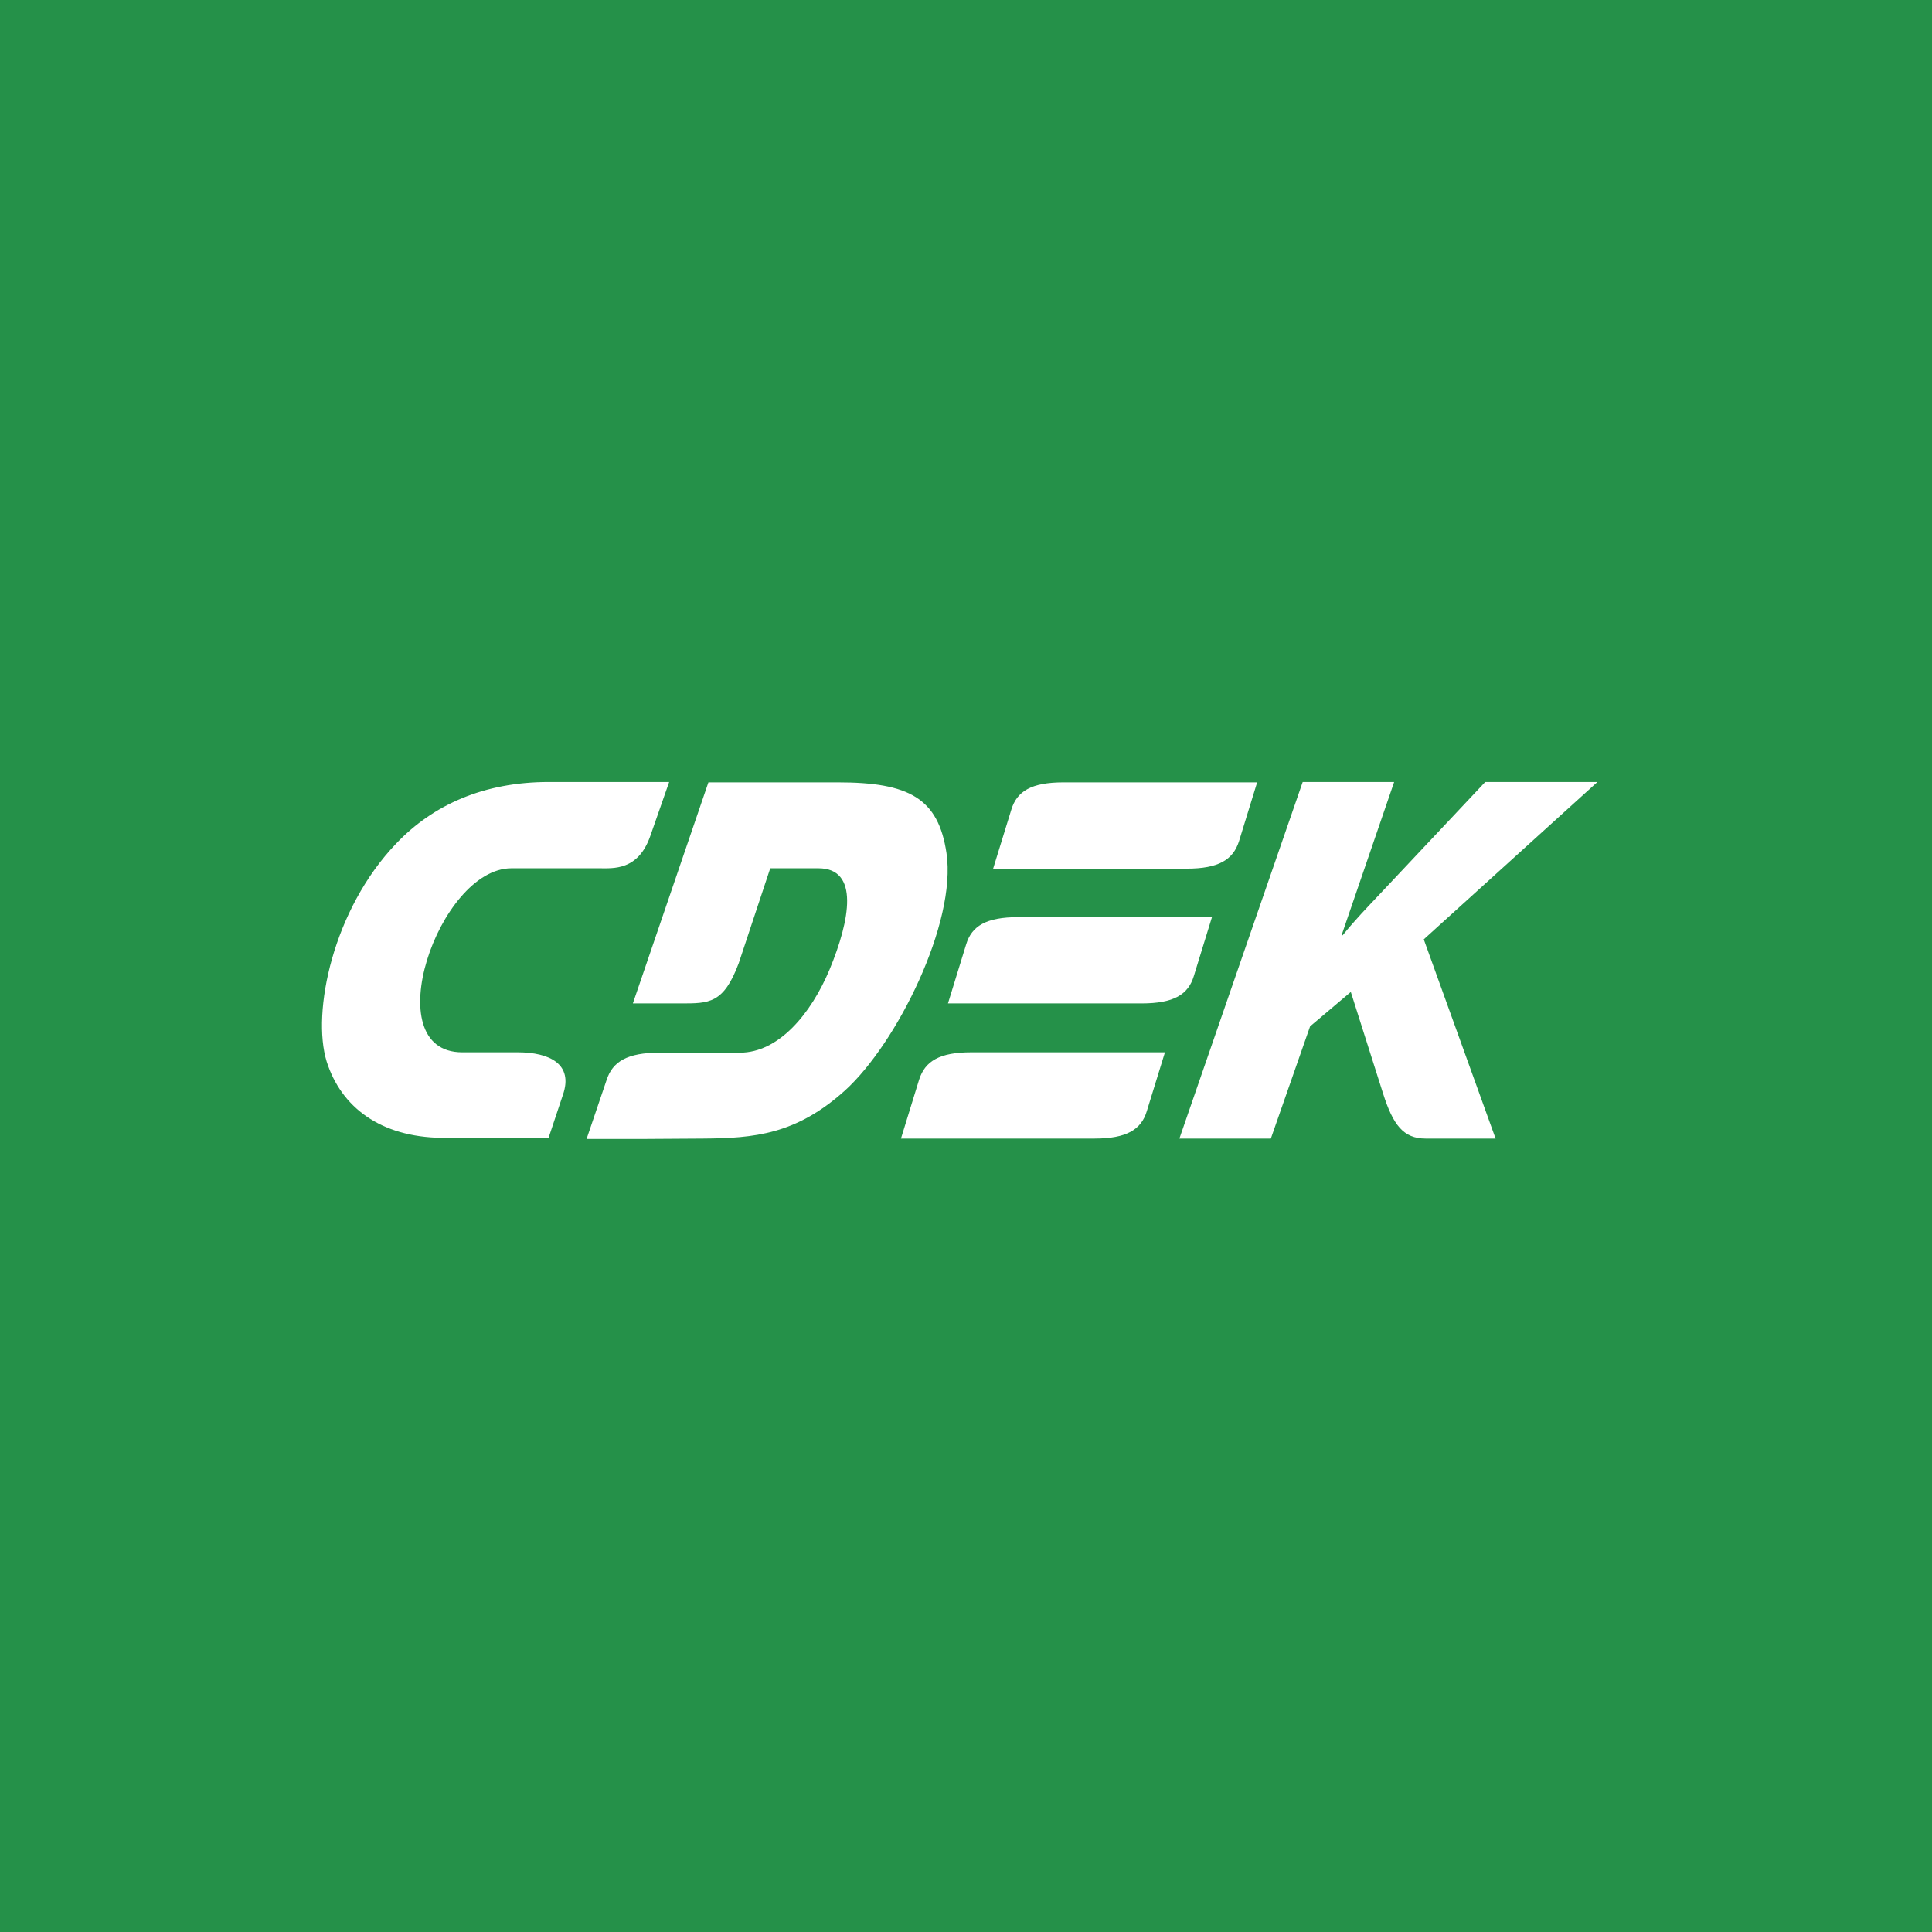 <svg width="84" height="84" viewBox="0 0 84 84" fill="none" xmlns="http://www.w3.org/2000/svg">
<rect x="0" y="0" width="84" height="84" fill="#333333" stroke="none"/>
<g clip-path="url(#clip0_134_1343)">
<rect width="84" height="84" fill="#259149"/>
<path fill-rule="evenodd" clip-rule="evenodd" d="M22.51 45.752H20.095C16.328 45.752 19.065 37.751 22.236 37.751H26.052C26.663 37.751 27.742 37.864 28.273 36.35L29.094 34H23.862C21.029 34 18.823 34.998 17.23 36.672C14.477 39.538 13.543 44.013 14.203 46.154C14.831 48.134 16.537 49.438 19.21 49.471L21.286 49.487H23.846L24.474 47.603C24.941 46.267 23.894 45.752 22.51 45.752ZM51.906 42.436L52.694 39.876H44.275C42.874 39.876 42.246 40.262 42.005 41.067L41.216 43.627H49.636C51.036 43.627 51.664 43.24 51.906 42.436ZM39.961 46.943L39.172 49.503H47.591C48.976 49.503 49.62 49.116 49.861 48.312L50.65 45.752H42.23C40.846 45.752 40.218 46.138 39.961 46.943ZM53.87 36.576L54.658 34.016H46.239C44.838 34.016 44.211 34.403 43.969 35.207L43.18 37.767H51.6C52.984 37.767 53.612 37.381 53.87 36.576ZM41.152 37.091C40.798 34.708 39.526 34.016 36.435 34.016H30.8L27.516 43.627H29.593C30.833 43.627 31.461 43.643 32.121 41.872L33.489 37.751H35.582C37.369 37.751 36.966 39.989 36.065 42.162C35.26 44.078 33.859 45.768 32.169 45.768H28.675C27.275 45.768 26.631 46.154 26.373 46.959L25.504 49.519H28.064L30.575 49.503C32.797 49.487 34.616 49.326 36.741 47.41C38.995 45.365 41.602 40.117 41.152 37.091ZM69.453 34H64.575L59.987 38.878C59.456 39.441 58.908 40.005 58.377 40.665H58.329L60.615 34H56.639L51.278 49.503H55.254L56.96 44.625L58.731 43.128L60.132 47.539C60.566 48.907 61.017 49.503 61.983 49.503H65.026L61.903 40.842L69.453 34Z" fill="white"/>
</g>
<defs>
<clipPath id="clip0_134_1343">
<rect width="84" height="84" fill="white"/>
</clipPath>
</defs>
</svg>
